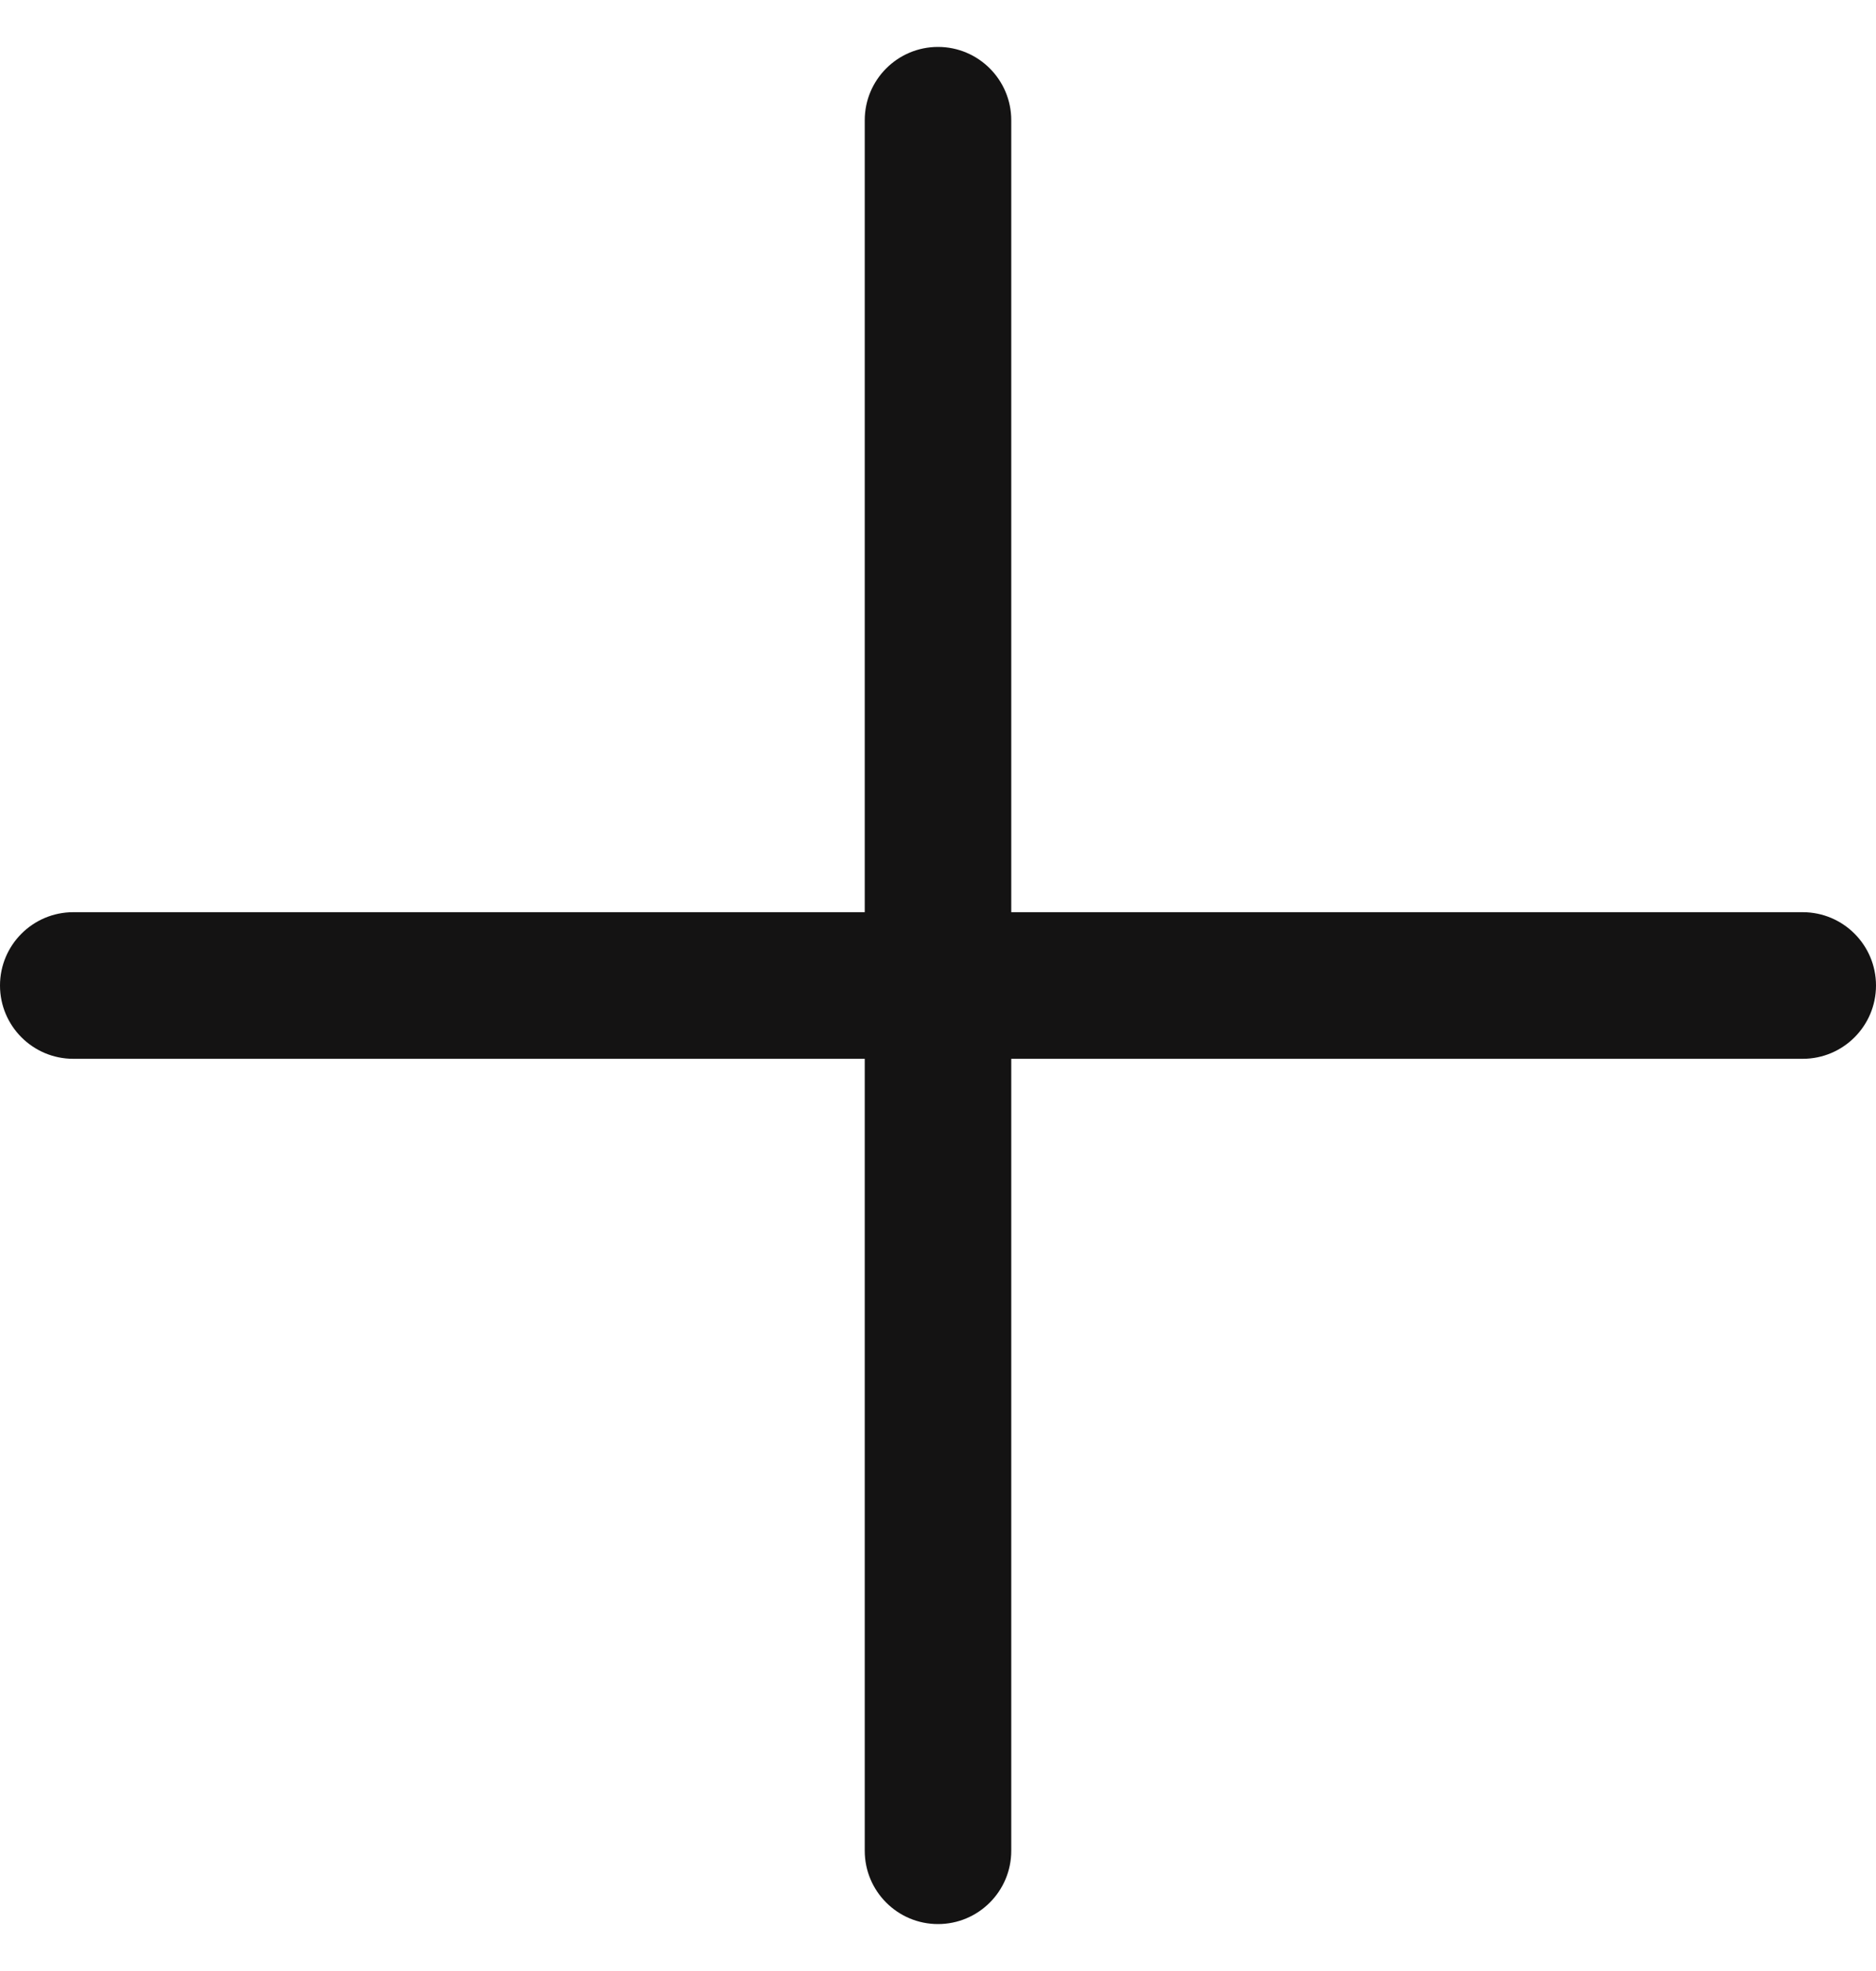 <svg width="20" height="21" viewBox="0 0 20 21" fill="none" xmlns="http://www.w3.org/2000/svg">
<path d="M19.219 9.719H10.781V1.281C10.781 0.85 10.431 0.5 10 0.5C9.569 0.5 9.219 0.85 9.219 1.281V9.719H0.781C0.35 9.719 0 10.069 0 10.5C0 10.931 0.35 11.281 0.781 11.281H9.219V19.719C9.219 20.15 9.569 20.5 10 20.5C10.431 20.5 10.781 20.15 10.781 19.719V11.281H19.219C19.65 11.281 20 10.931 20 10.5C20 10.069 19.65 9.719 19.219 9.719Z" fill="#141313"/>
</svg>
